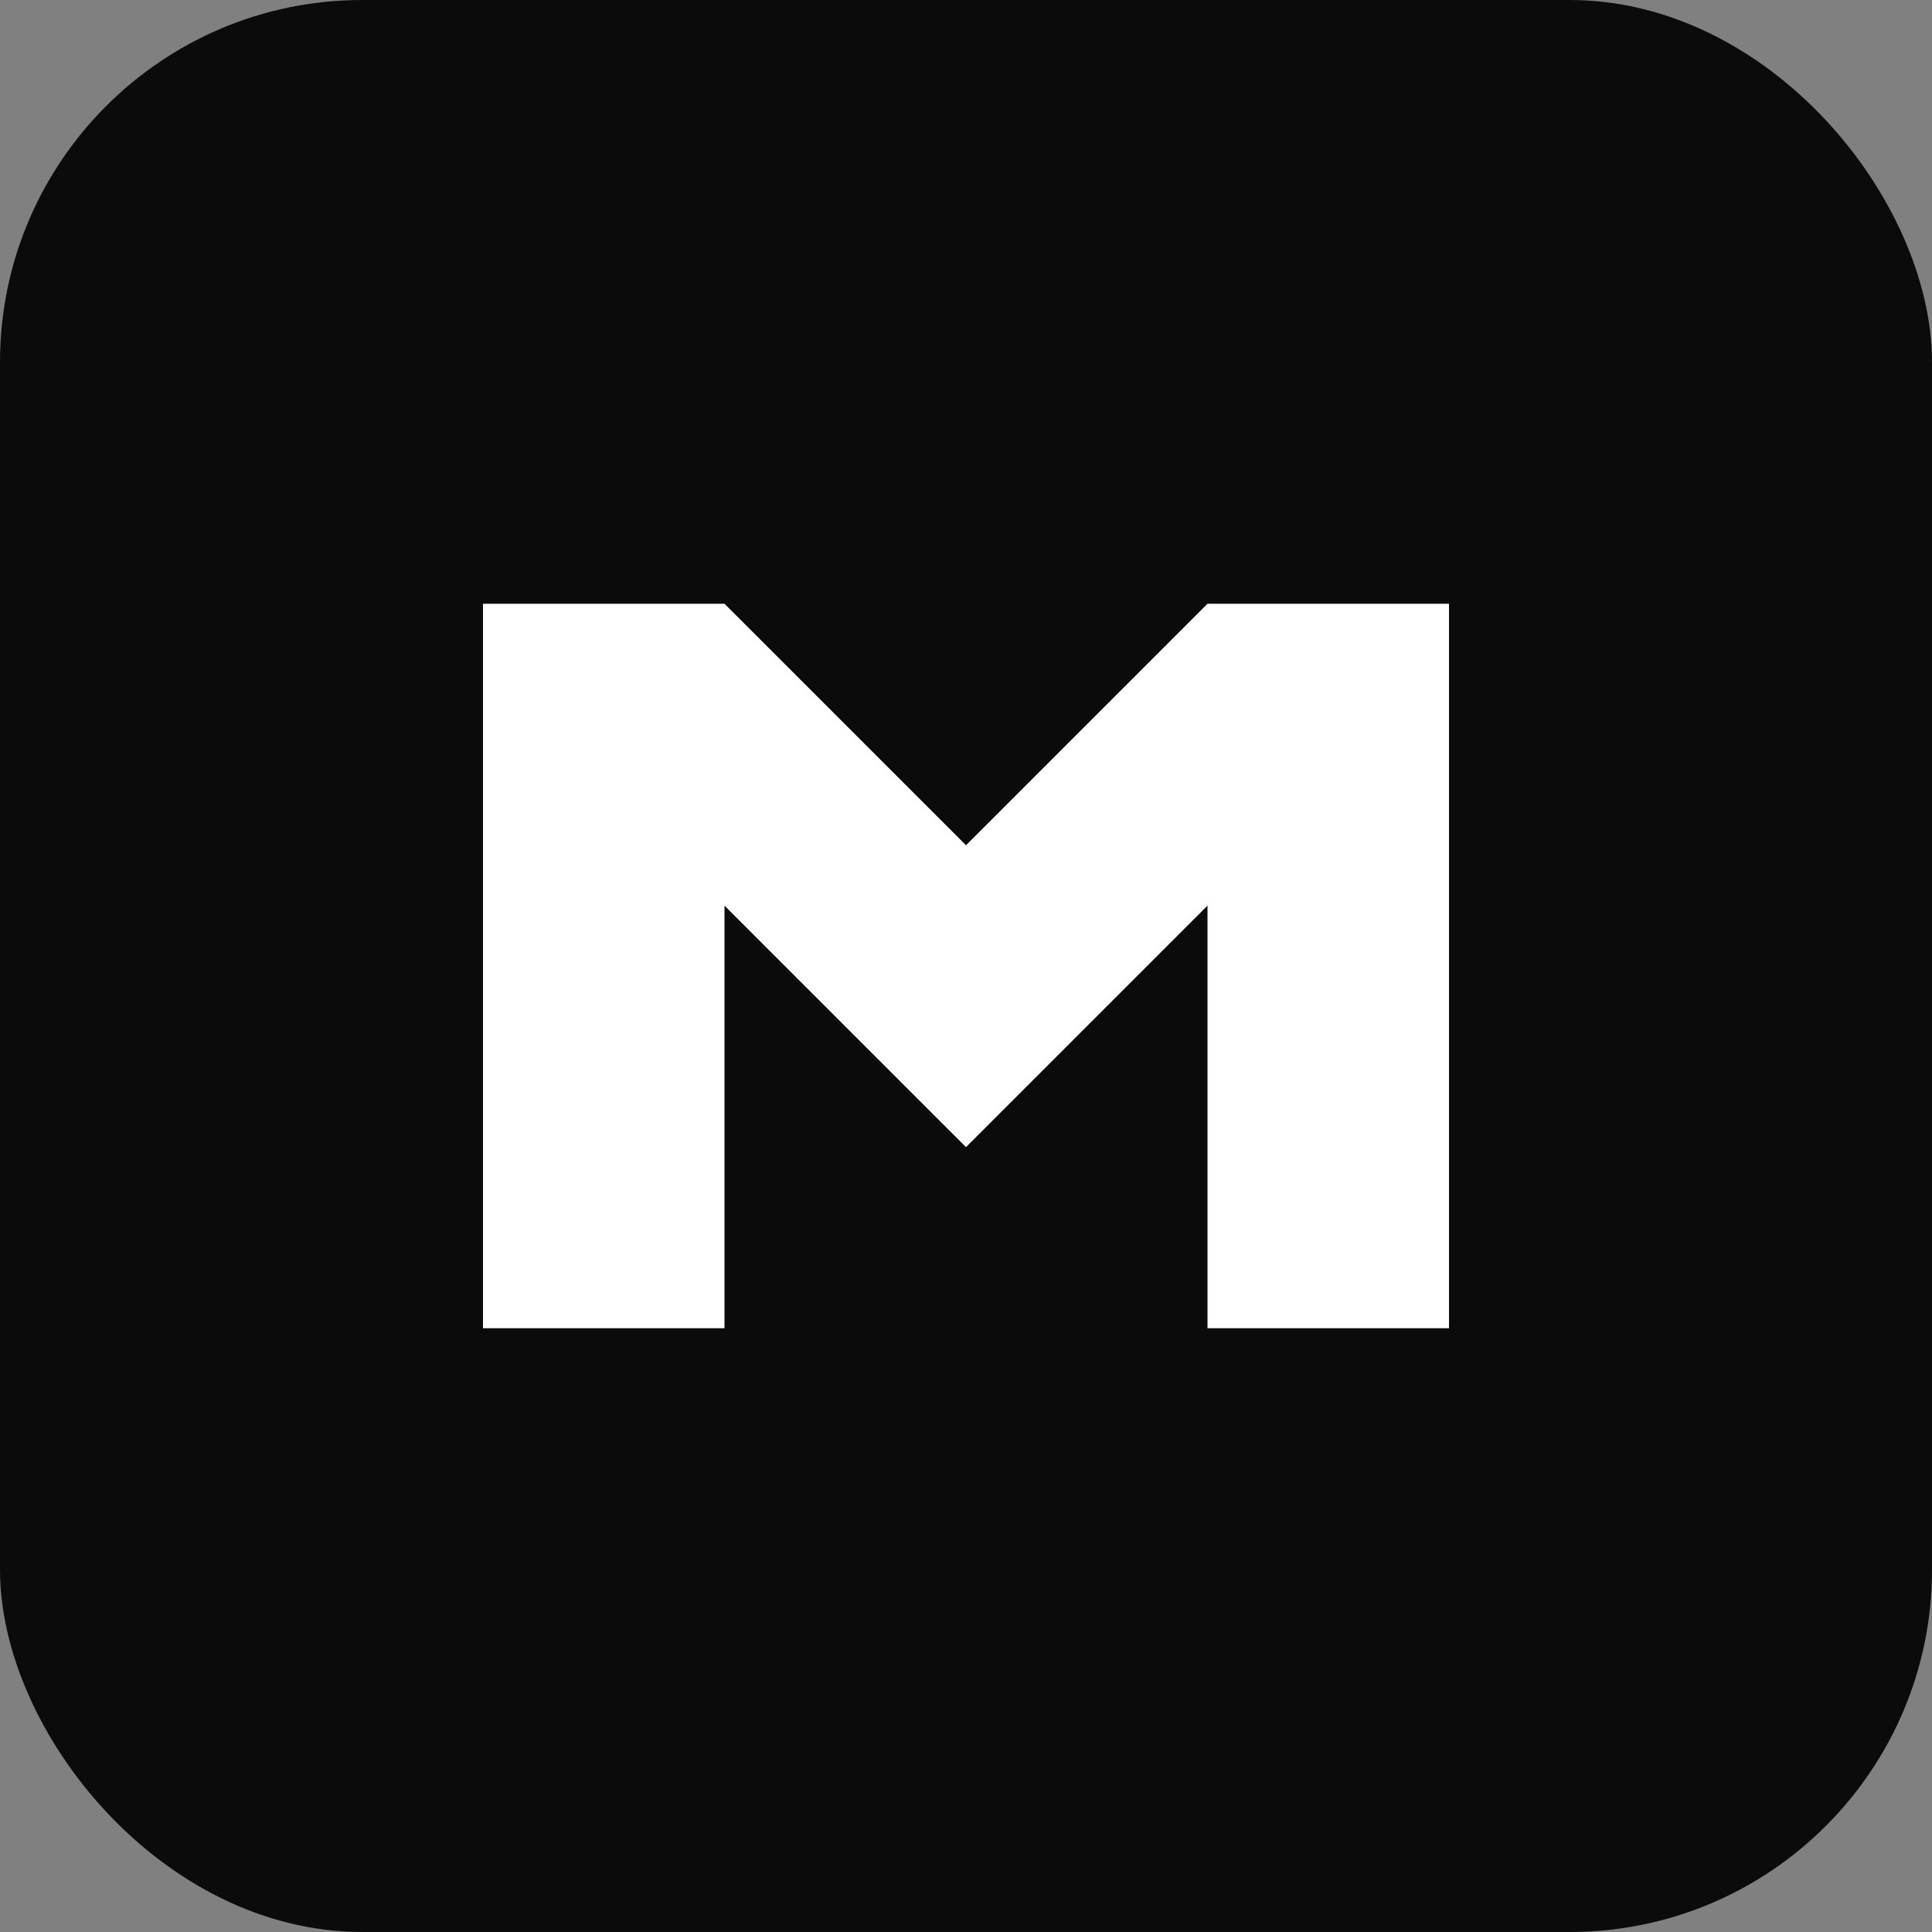 <svg xmlns="http://www.w3.org/2000/svg" viewBox="0 0 64 64"><rect x="0" y="0" width="64" height="64" fill="#808080" stroke="none"/><rect width="64" height="64" rx="12" fill="#0b0b0c"/><path d="M16 44V20h8l8 8 8-8h8v24h-8V30l-8 8-8-8v14z" fill="#ffffff"/></svg>
